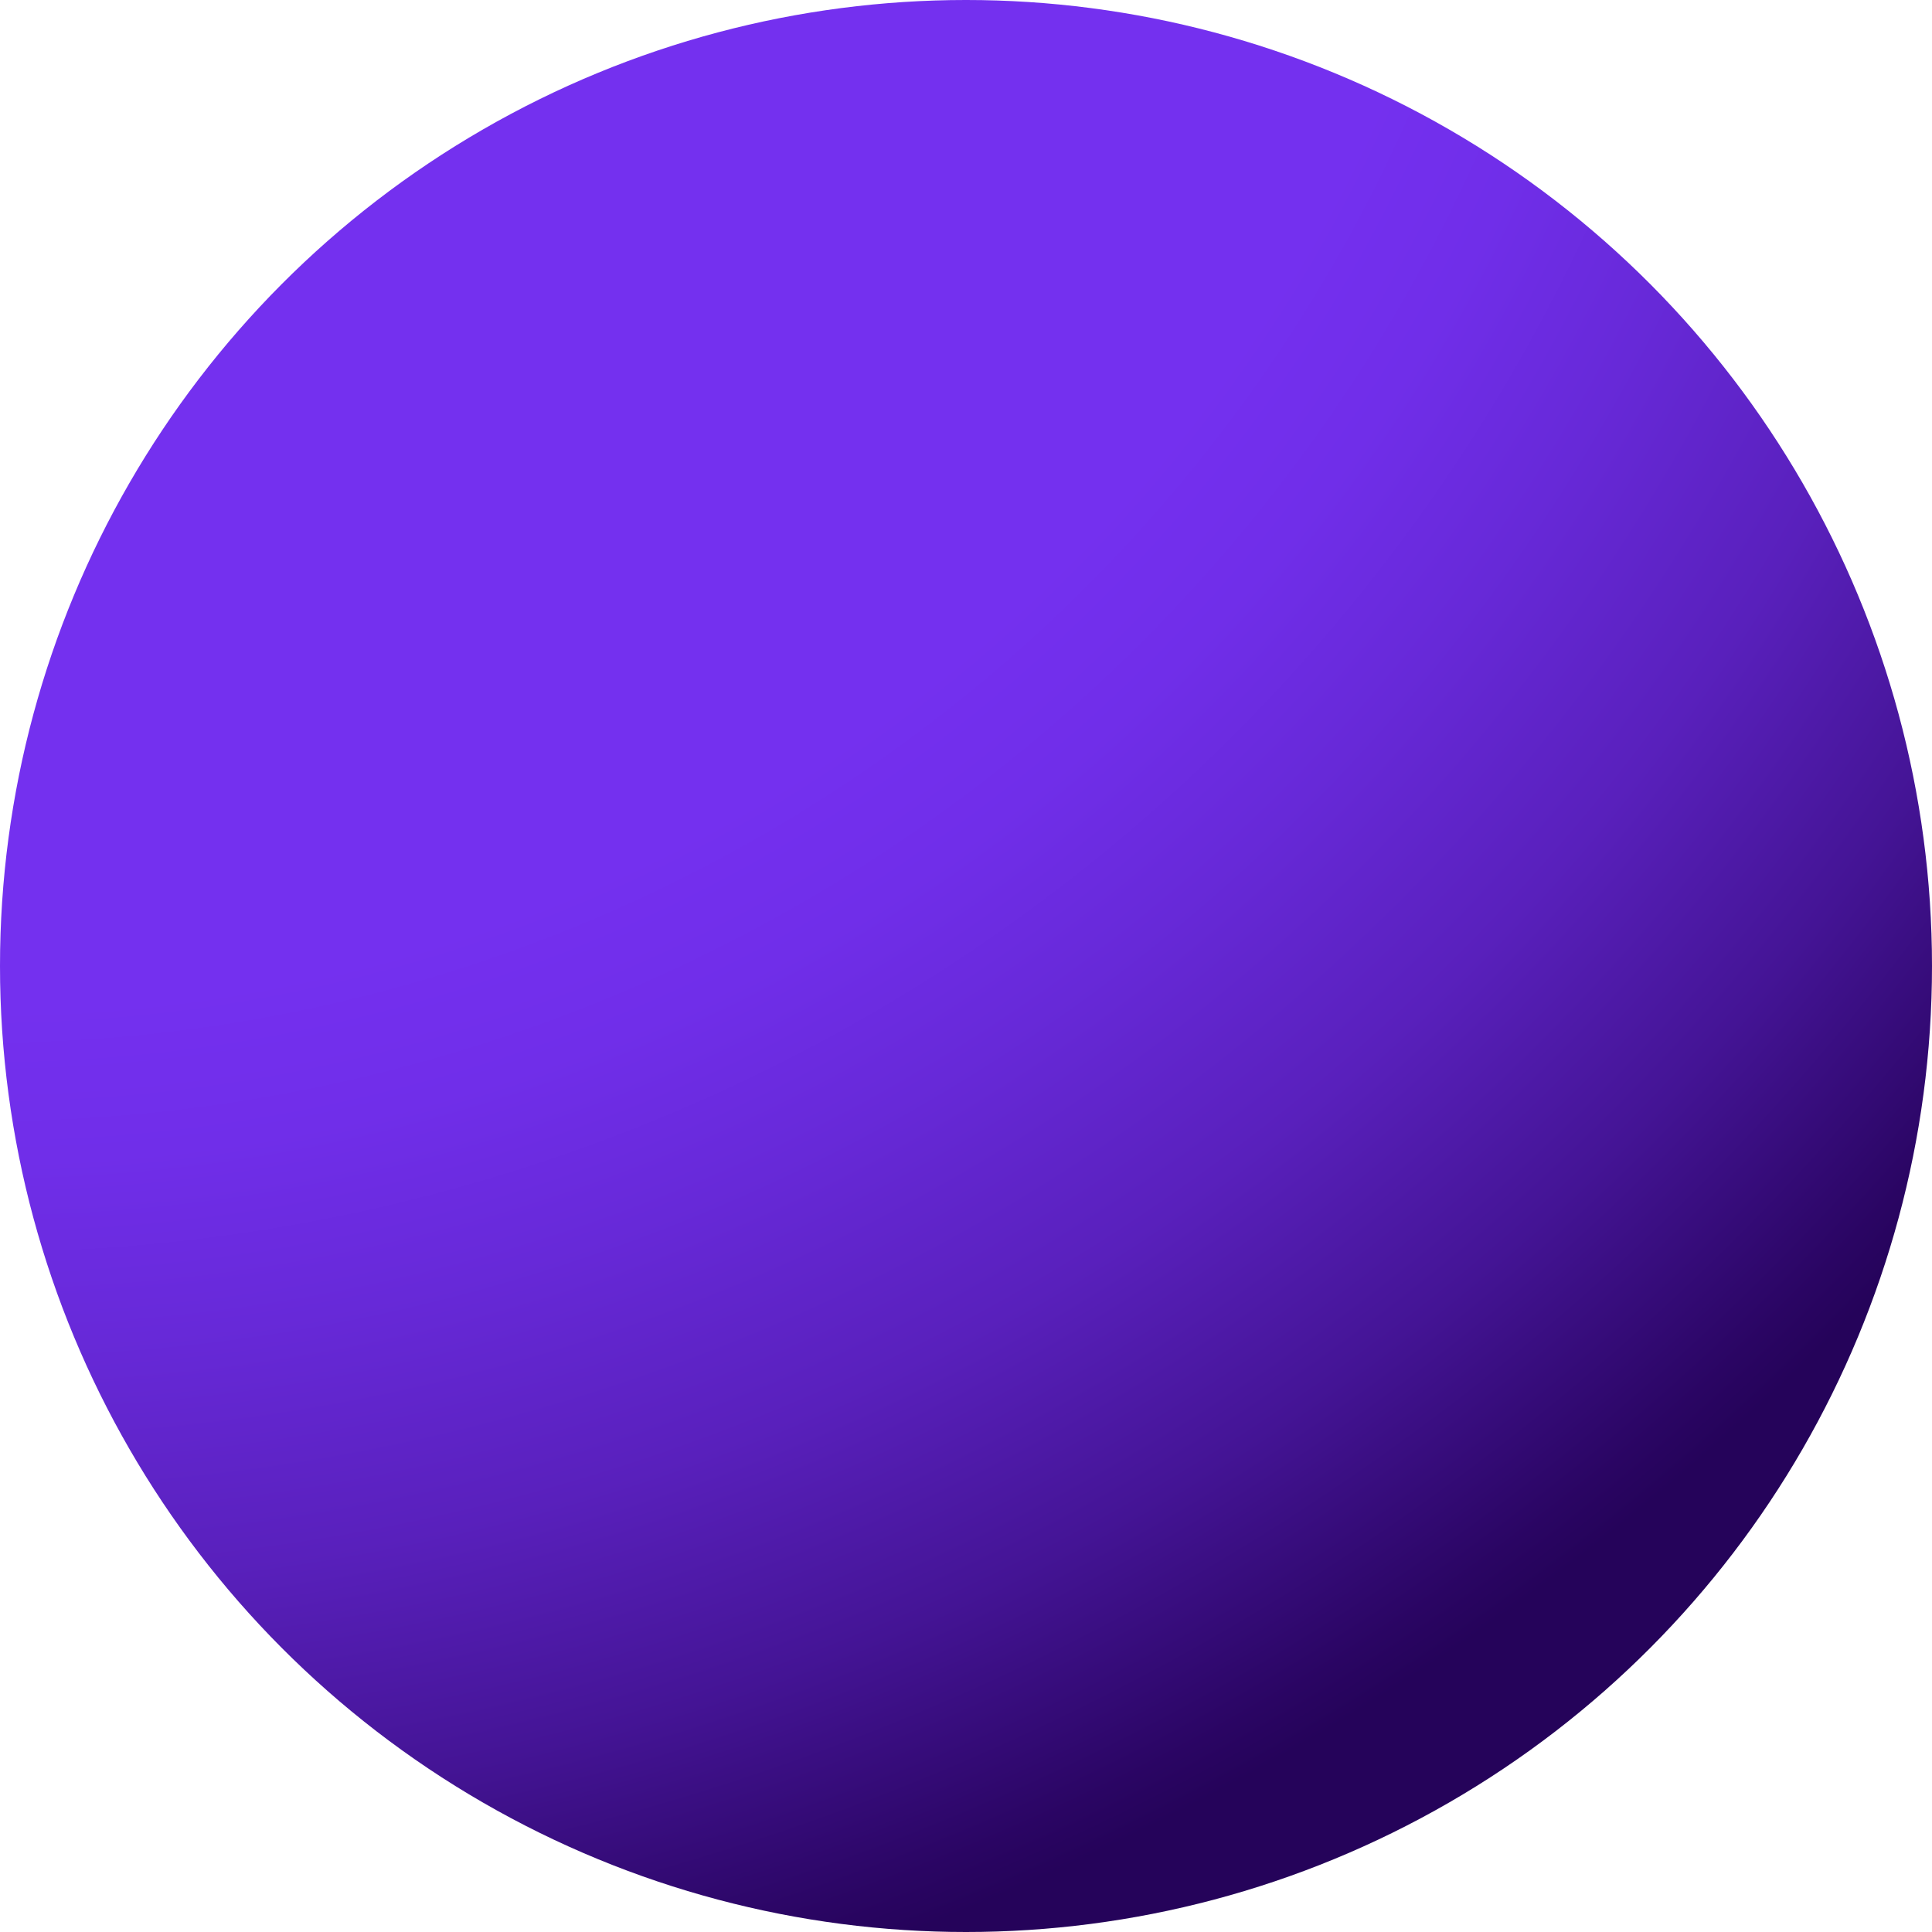<?xml version="1.0" encoding="UTF-8"?>
<svg xmlns="http://www.w3.org/2000/svg" xmlns:xlink="http://www.w3.org/1999/xlink" id="a" width="100" height="100" viewBox="0 0 100 100">
  <defs>
    <radialGradient id="b" cx="-.72" cy="-26.53" fx="-.72" fy="-26.53" r="135.29" gradientUnits="userSpaceOnUse">
      <stop offset=".58" stop-color="#7430ef"></stop>
      <stop offset=".64" stop-color="#702ee9"></stop>
      <stop offset=".71" stop-color="#6729d8"></stop>
      <stop offset=".8" stop-color="#5920bc"></stop>
      <stop offset=".89" stop-color="#441495"></stop>
      <stop offset=".98" stop-color="#2a0563"></stop>
      <stop offset="1" stop-color="#25035a"></stop>
    </radialGradient>
  </defs>
  <circle cx="50" cy="50" r="50" fill="url(#b)"></circle>
</svg>
